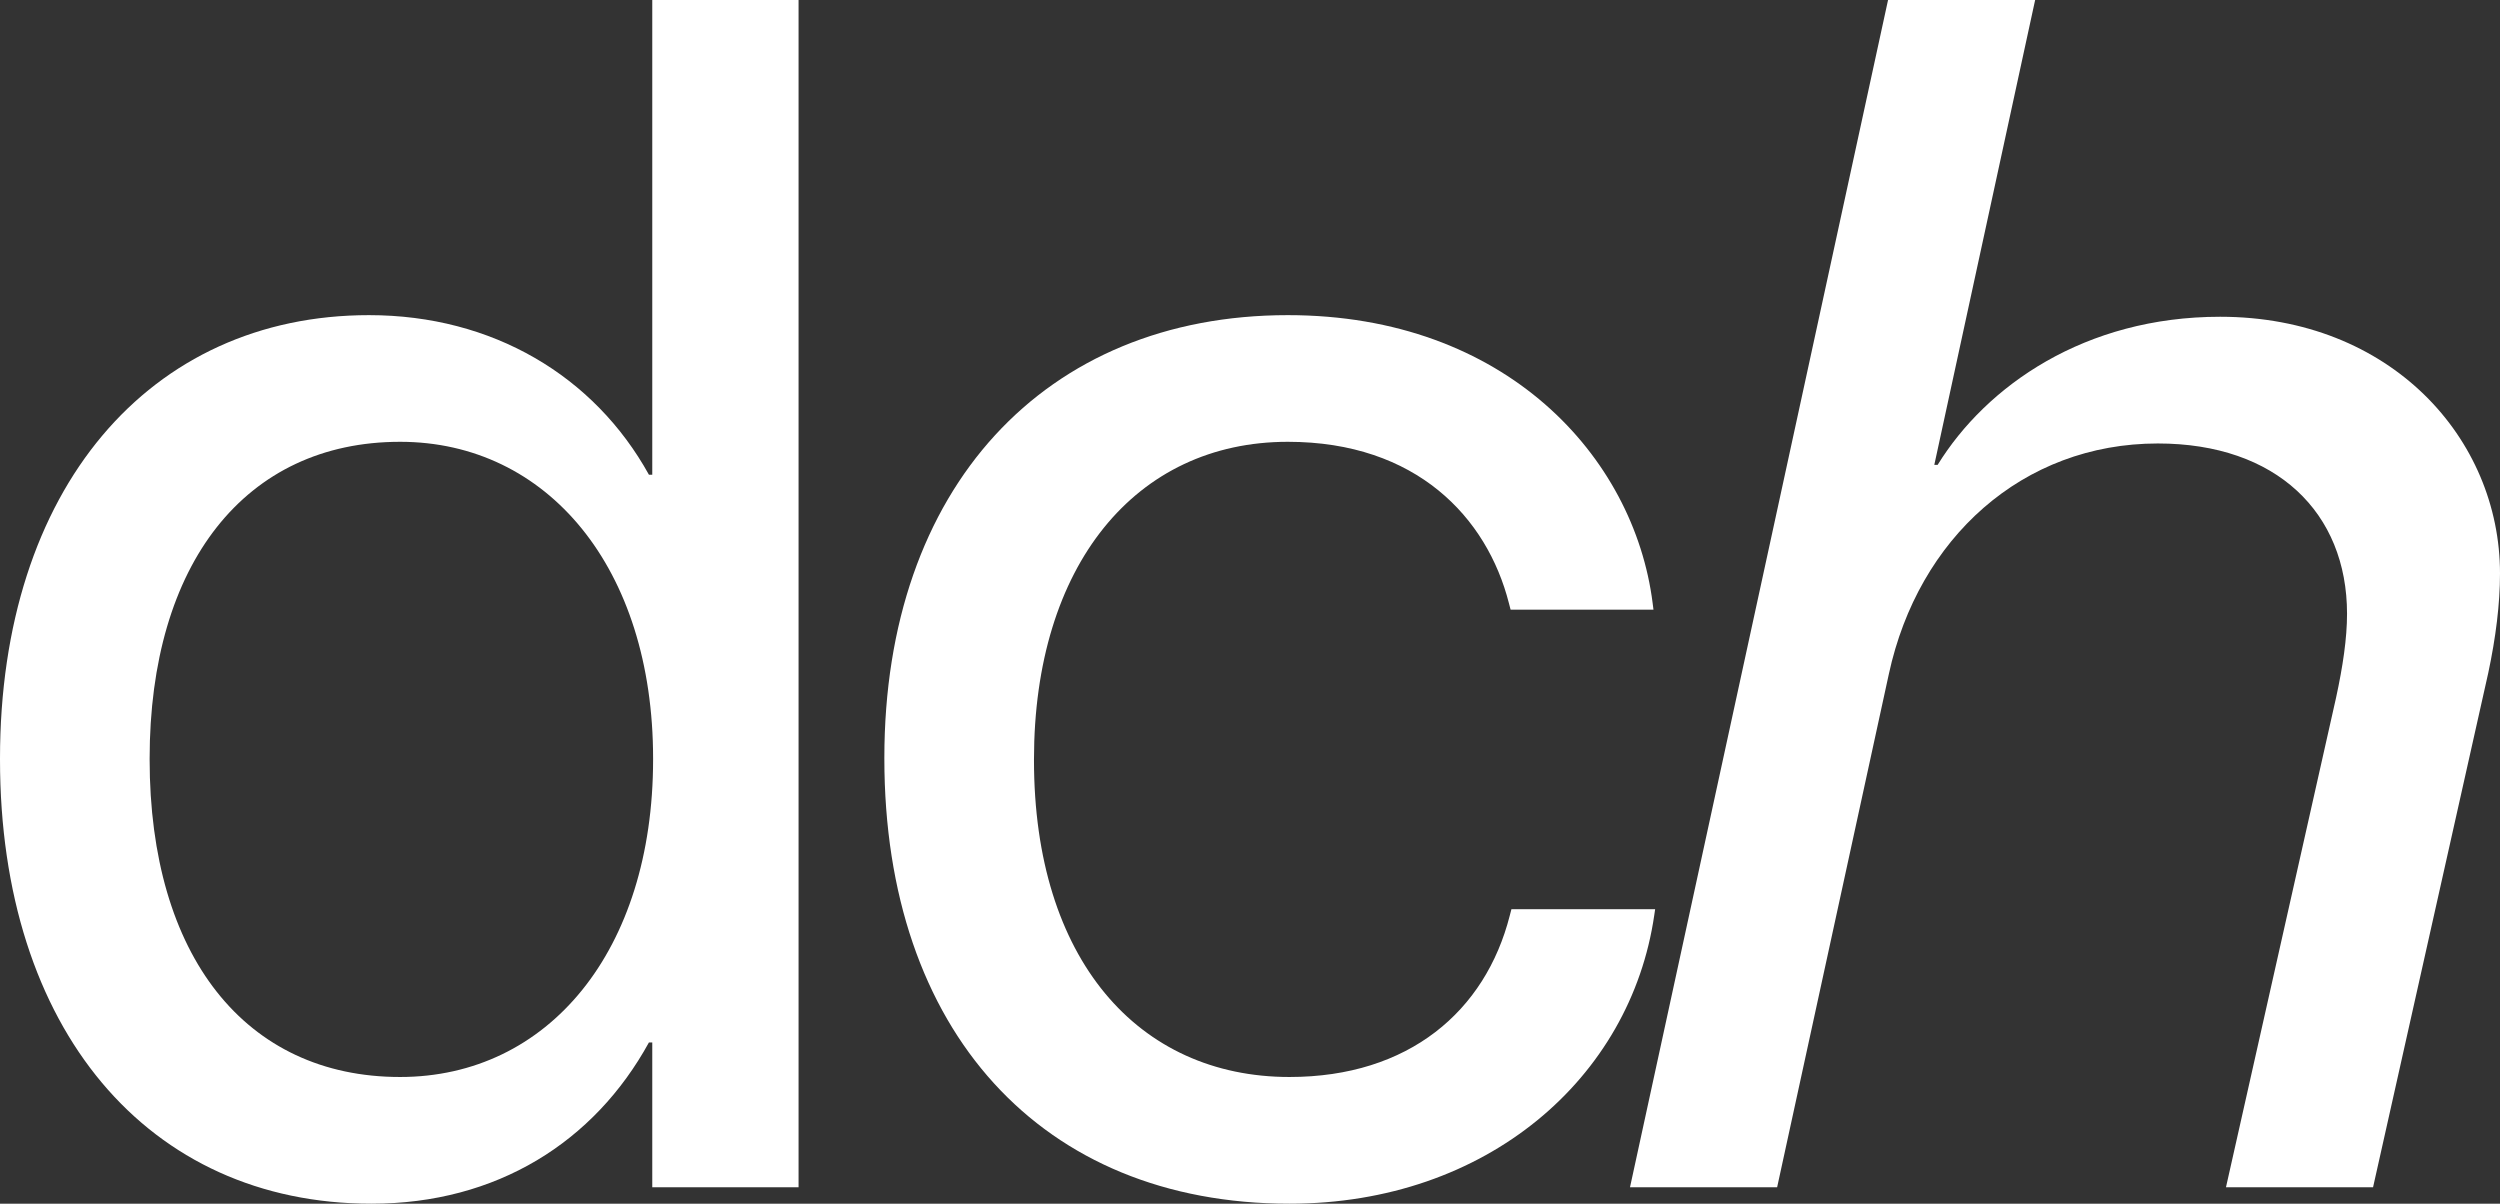 <?xml version="1.0" encoding="utf-8"?>
<svg xmlns="http://www.w3.org/2000/svg" fill="none" height="100%" overflow="visible" preserveAspectRatio="none" style="display: block;" viewBox="0 0 54 26" width="100%">
<rect x="0" y="0" width="54" height="26" fill="#333333" stroke="none"/>
<g id="dch">
<path d="M8.025 26C3.196 26 0 22.232 0 16.403V16.386C0 10.556 3.232 6.807 7.971 6.807C10.64 6.807 12.837 8.122 14.017 10.254H14.089V0H17.249V25.645H14.089V22.517H14.017C12.837 24.667 10.73 26 8.025 26ZM8.642 23.263C11.838 23.263 14.107 20.544 14.107 16.403V16.386C14.107 12.262 11.82 9.543 8.642 9.543C5.302 9.543 3.232 12.174 3.232 16.386V16.403C3.232 20.651 5.302 23.263 8.642 23.263Z" fill="white"/>
<path d="M27.853 26C22.497 26 19.102 22.268 19.102 16.386V16.368C19.102 10.539 22.57 6.807 27.817 6.807C32.52 6.807 35.297 9.863 35.697 13.027L35.715 13.169H32.629L32.592 13.027C32.12 11.178 30.595 9.543 27.817 9.543C24.531 9.543 22.334 12.209 22.334 16.403V16.421C22.334 20.722 24.585 23.263 27.853 23.263C30.432 23.263 32.084 21.841 32.61 19.78L32.647 19.638H35.751L35.733 19.762C35.225 23.281 32.12 26 27.853 26Z" fill="white"/>
<path d="M35.208 25.645L40.782 0H43.959L41.781 10.041H41.853C42.906 8.335 45.031 6.842 47.954 6.842C51.64 6.842 54 9.472 54 12.387C54 13.044 53.909 13.773 53.746 14.537L51.258 25.645H48.081L50.459 15.07C50.605 14.395 50.696 13.791 50.696 13.258C50.696 11.072 49.17 9.579 46.61 9.579C43.687 9.579 41.436 11.623 40.8 14.555L38.386 25.645H35.208Z" fill="white"/>
</g>
</svg>